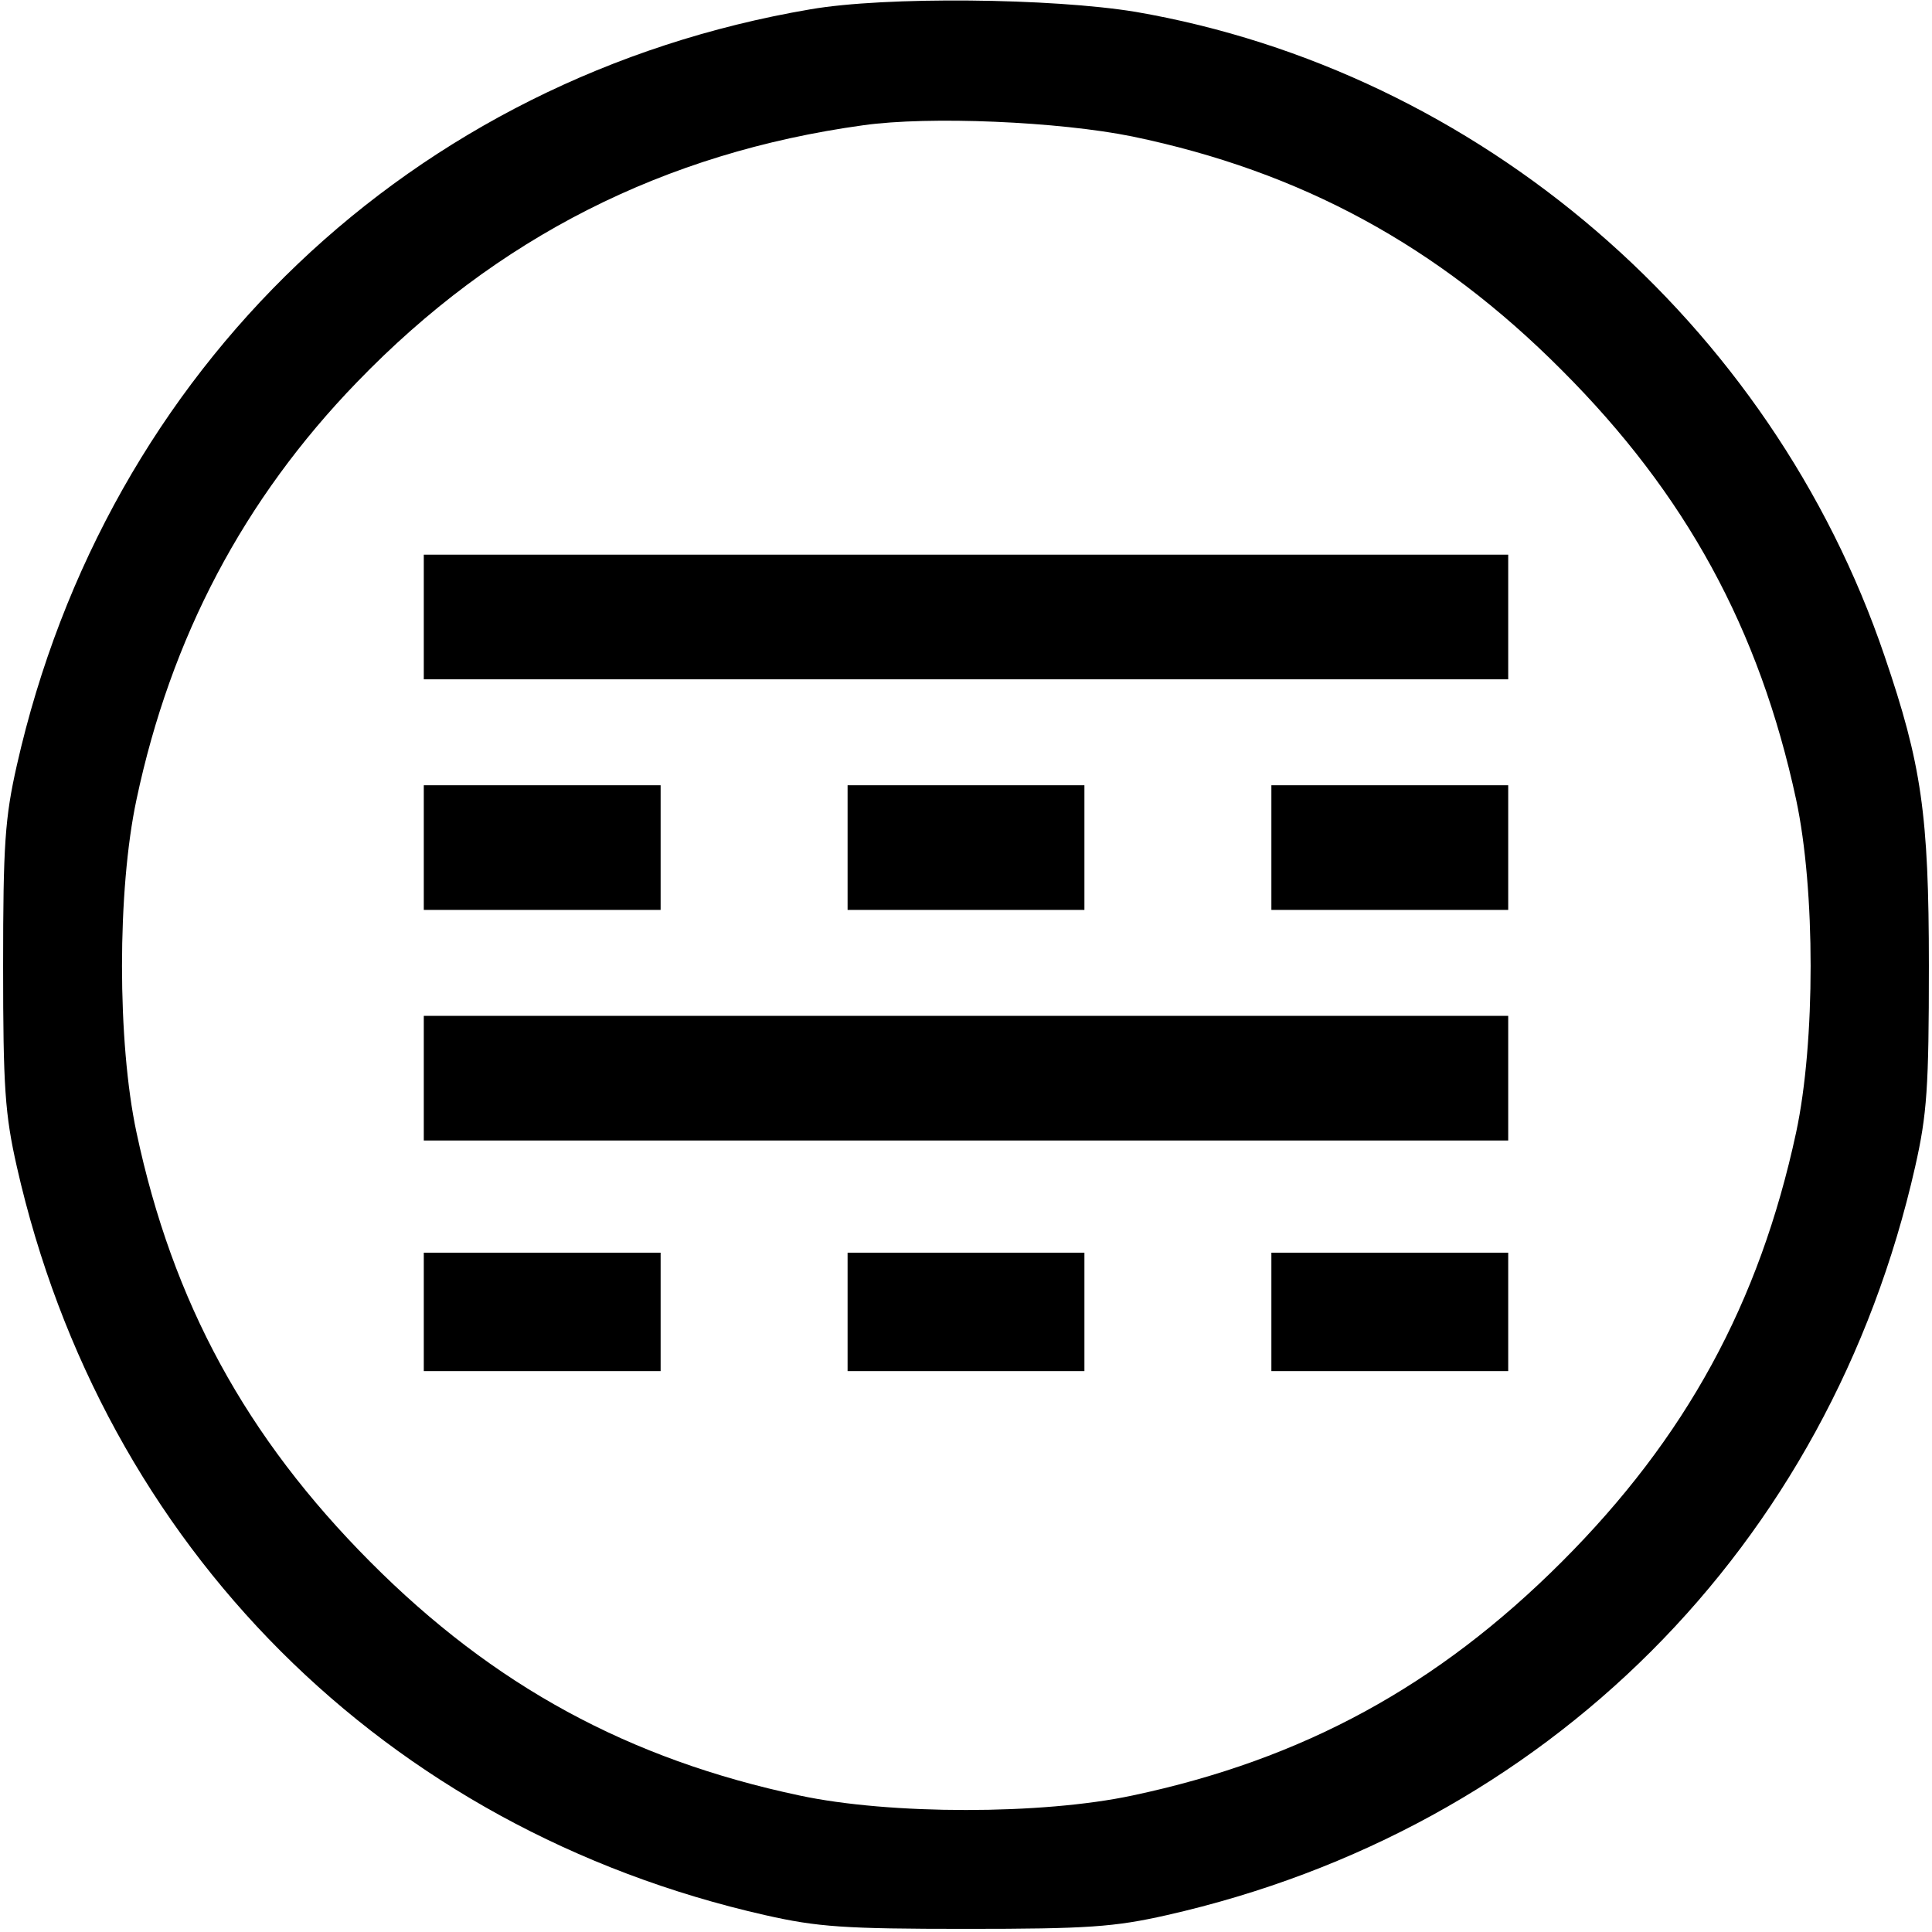 <?xml version="1.0" standalone="no"?>
<!DOCTYPE svg PUBLIC "-//W3C//DTD SVG 20010904//EN"
 "http://www.w3.org/TR/2001/REC-SVG-20010904/DTD/svg10.dtd">
<svg version="1.0" xmlns="http://www.w3.org/2000/svg"
 width="310pt" height="310pt" viewBox="0 0 310 310"
 preserveAspectRatio="xMidYMid meet">
<g transform="translate(0,310) scale(0.1,-0.1)"
fill="#000000" stroke="none">
<path d="M1300 3085 c-639 -109 -1129 -576 -1273 -1213 -19 -84 -22 -127 -22
-322 0 -195 3 -238 22 -322 138 -610 591 -1063 1201 -1201 84 -19 127 -22 322
-22 195 0 238 3 322 22 610 138 1063 591 1201 1201 19 84 22 127 22 322 0 244
-12 324 -71 497 -182 536 -651 939 -1202 1034 -134 22 -401 25 -522 4z m517
-204 c270 -56 490 -175 689 -375 199 -199 317 -415 376 -689 31 -145 31 -389
0 -534 -59 -274 -177 -490 -376 -689 -199 -199 -415 -317 -689 -375 -145 -31
-389 -31 -534 0 -274 58 -491 176 -689 375 -199 200 -317 416 -375 689 -31
145 -31 389 0 534 55 260 172 482 354 670 224 232 493 368 812 412 106 15 314
6 432 -18z"/>
<path d="M680 2110 l0 -100 870 0 870 0 0 100 0 100 -870 0 -870 0 0 -100z"/>
<path d="M680 1740 l0 -100 190 0 190 0 0 100 0 100 -190 0 -190 0 0 -100z"/>
<path d="M1360 1740 l0 -100 190 0 190 0 0 100 0 100 -190 0 -190 0 0 -100z"/>
<path d="M2040 1740 l0 -100 190 0 190 0 0 100 0 100 -190 0 -190 0 0 -100z"/>
<path d="M680 1370 l0 -100 870 0 870 0 0 100 0 100 -870 0 -870 0 0 -100z"/>
<path d="M680 995 l0 -95 190 0 190 0 0 95 0 95 -190 0 -190 0 0 -95z"/>
<path d="M1360 995 l0 -95 190 0 190 0 0 95 0 95 -190 0 -190 0 0 -95z"/>
<path d="M2040 995 l0 -95 190 0 190 0 0 95 0 95 -190 0 -190 0 0 -95z"/>
</g>
</svg>
